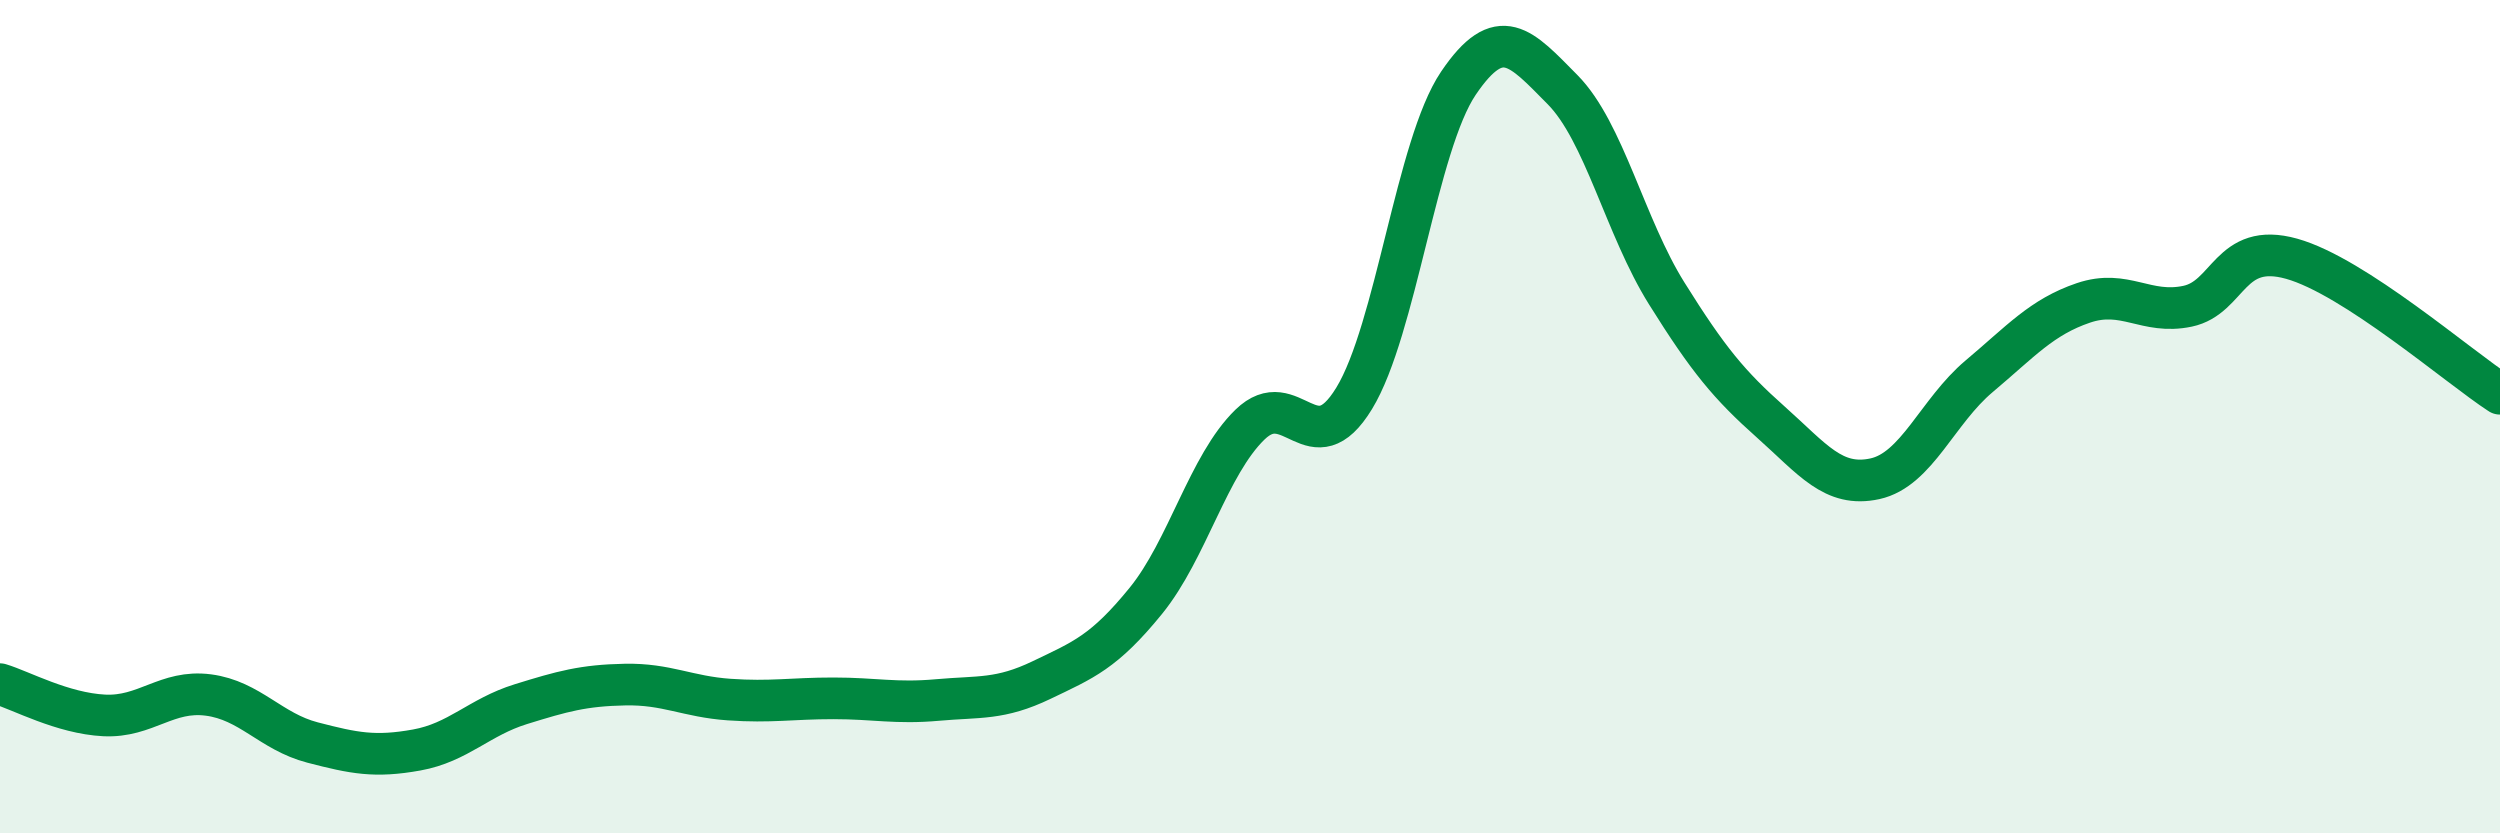 
    <svg width="60" height="20" viewBox="0 0 60 20" xmlns="http://www.w3.org/2000/svg">
      <path
        d="M 0,16.42 C 0.5,16.57 1.5,17.12 2.5,17.17 C 3.5,17.22 4,16.55 5,16.68 C 6,16.81 6.5,17.56 7.5,17.82 C 8.5,18.08 9,18.18 10,18 C 11,17.82 11.5,17.21 12.5,16.9 C 13.5,16.59 14,16.45 15,16.43 C 16,16.41 16.5,16.72 17.5,16.79 C 18.5,16.86 19,16.76 20,16.76 C 21,16.76 21.5,16.89 22.5,16.8 C 23.5,16.71 24,16.8 25,16.32 C 26,15.84 26.5,15.65 27.5,14.42 C 28.5,13.19 29,11.16 30,10.19 C 31,9.22 31.5,11.2 32.5,9.56 C 33.5,7.92 34,3.48 35,2 C 36,0.52 36.5,1.14 37.5,2.15 C 38.5,3.16 39,5.44 40,7.04 C 41,8.64 41.5,9.24 42.5,10.13 C 43.5,11.02 44,11.71 45,11.49 C 46,11.27 46.5,9.87 47.5,9.03 C 48.5,8.19 49,7.61 50,7.27 C 51,6.93 51.5,7.56 52.5,7.35 C 53.5,7.14 53.5,5.79 55,6.21 C 56.5,6.63 59,8.8 60,9.45L60 20L0 20Z"
        fill="#008740"
        opacity="0.1"
        stroke-linecap="round"
        stroke-linejoin="round"
      />
      <path
        d="M 0,16.42 C 0.5,16.57 1.5,17.12 2.5,17.17 C 3.5,17.22 4,16.55 5,16.68 C 6,16.81 6.5,17.56 7.5,17.82 C 8.5,18.08 9,18.18 10,18 C 11,17.82 11.5,17.21 12.5,16.9 C 13.5,16.59 14,16.45 15,16.43 C 16,16.41 16.5,16.72 17.5,16.79 C 18.5,16.86 19,16.76 20,16.76 C 21,16.76 21.5,16.89 22.5,16.8 C 23.5,16.71 24,16.8 25,16.32 C 26,15.84 26.5,15.65 27.5,14.42 C 28.5,13.19 29,11.16 30,10.19 C 31,9.22 31.5,11.2 32.5,9.56 C 33.5,7.92 34,3.48 35,2 C 36,0.52 36.5,1.14 37.5,2.15 C 38.5,3.16 39,5.44 40,7.04 C 41,8.64 41.5,9.24 42.5,10.13 C 43.5,11.02 44,11.71 45,11.49 C 46,11.27 46.5,9.87 47.5,9.03 C 48.5,8.19 49,7.61 50,7.27 C 51,6.93 51.5,7.56 52.5,7.35 C 53.5,7.14 53.5,5.79 55,6.21 C 56.5,6.63 59,8.8 60,9.45"
        stroke="#008740"
        stroke-width="1"
        fill="none"
        stroke-linecap="round"
        stroke-linejoin="round"
      />
    </svg>
  